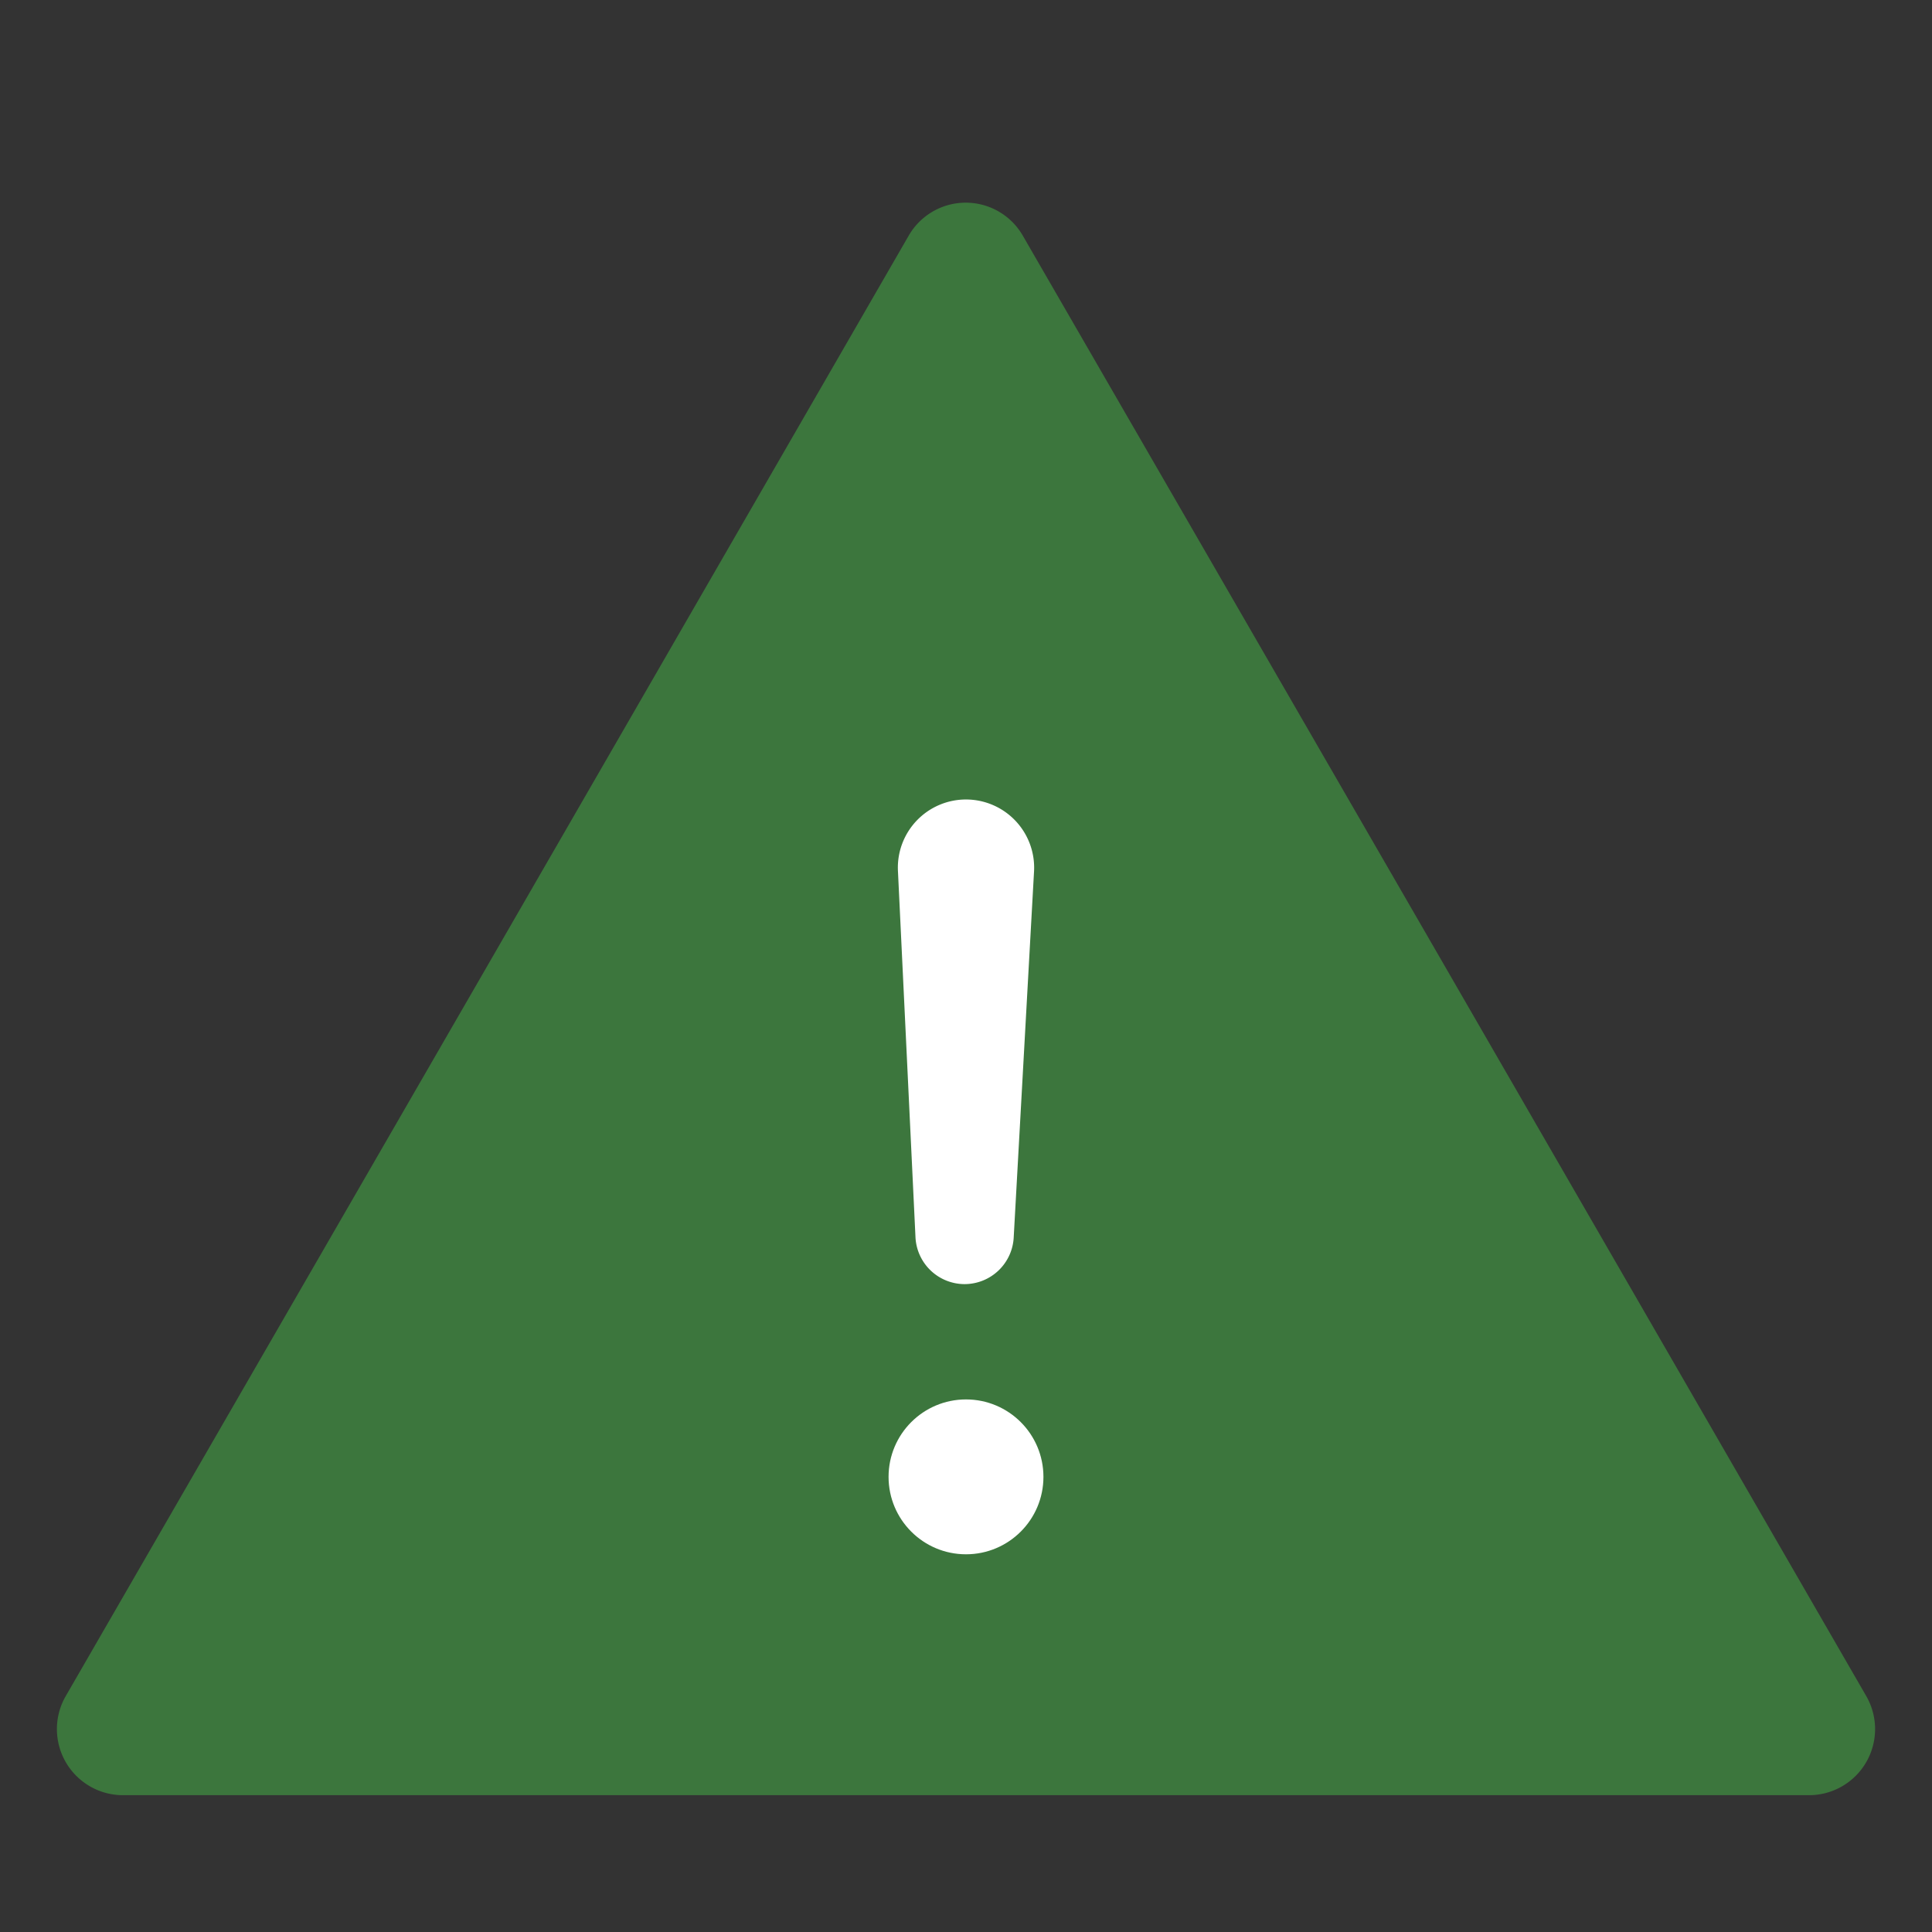 <?xml version="1.0" ?><svg data-name="Layer 2" fill="#3c763d" width="15px" height="15px" id="a796d662-df88-4f26-a9fb-507639e97414" viewBox="0 0 38 38" xmlns="http://www.w3.org/2000/svg"><rect x="0" y="0" width="38" height="38" fill="#333333" stroke="none"/><path d="M36.711,33.367,28.416,19l-8.3-14.367a1.295,1.295,0,0,0-2.242,0L9.584,19,1.289,33.367A1.3,1.3,0,0,0,2.41,35.309H35.59A1.3,1.3,0,0,0,36.711,33.367Z"/><circle cx="19" cy="29.048" fill="#fff" r="1.523"/><path d="M18.975,25.257h0a.969.969,0,0,1-.969-.929l-.345-7.207A1.34,1.34,0,0,1,19,15.725h0a1.341,1.341,0,0,1,1.339,1.4l-.4,7.2A.969.969,0,0,1,18.975,25.257Z" fill="#fff"/></svg>